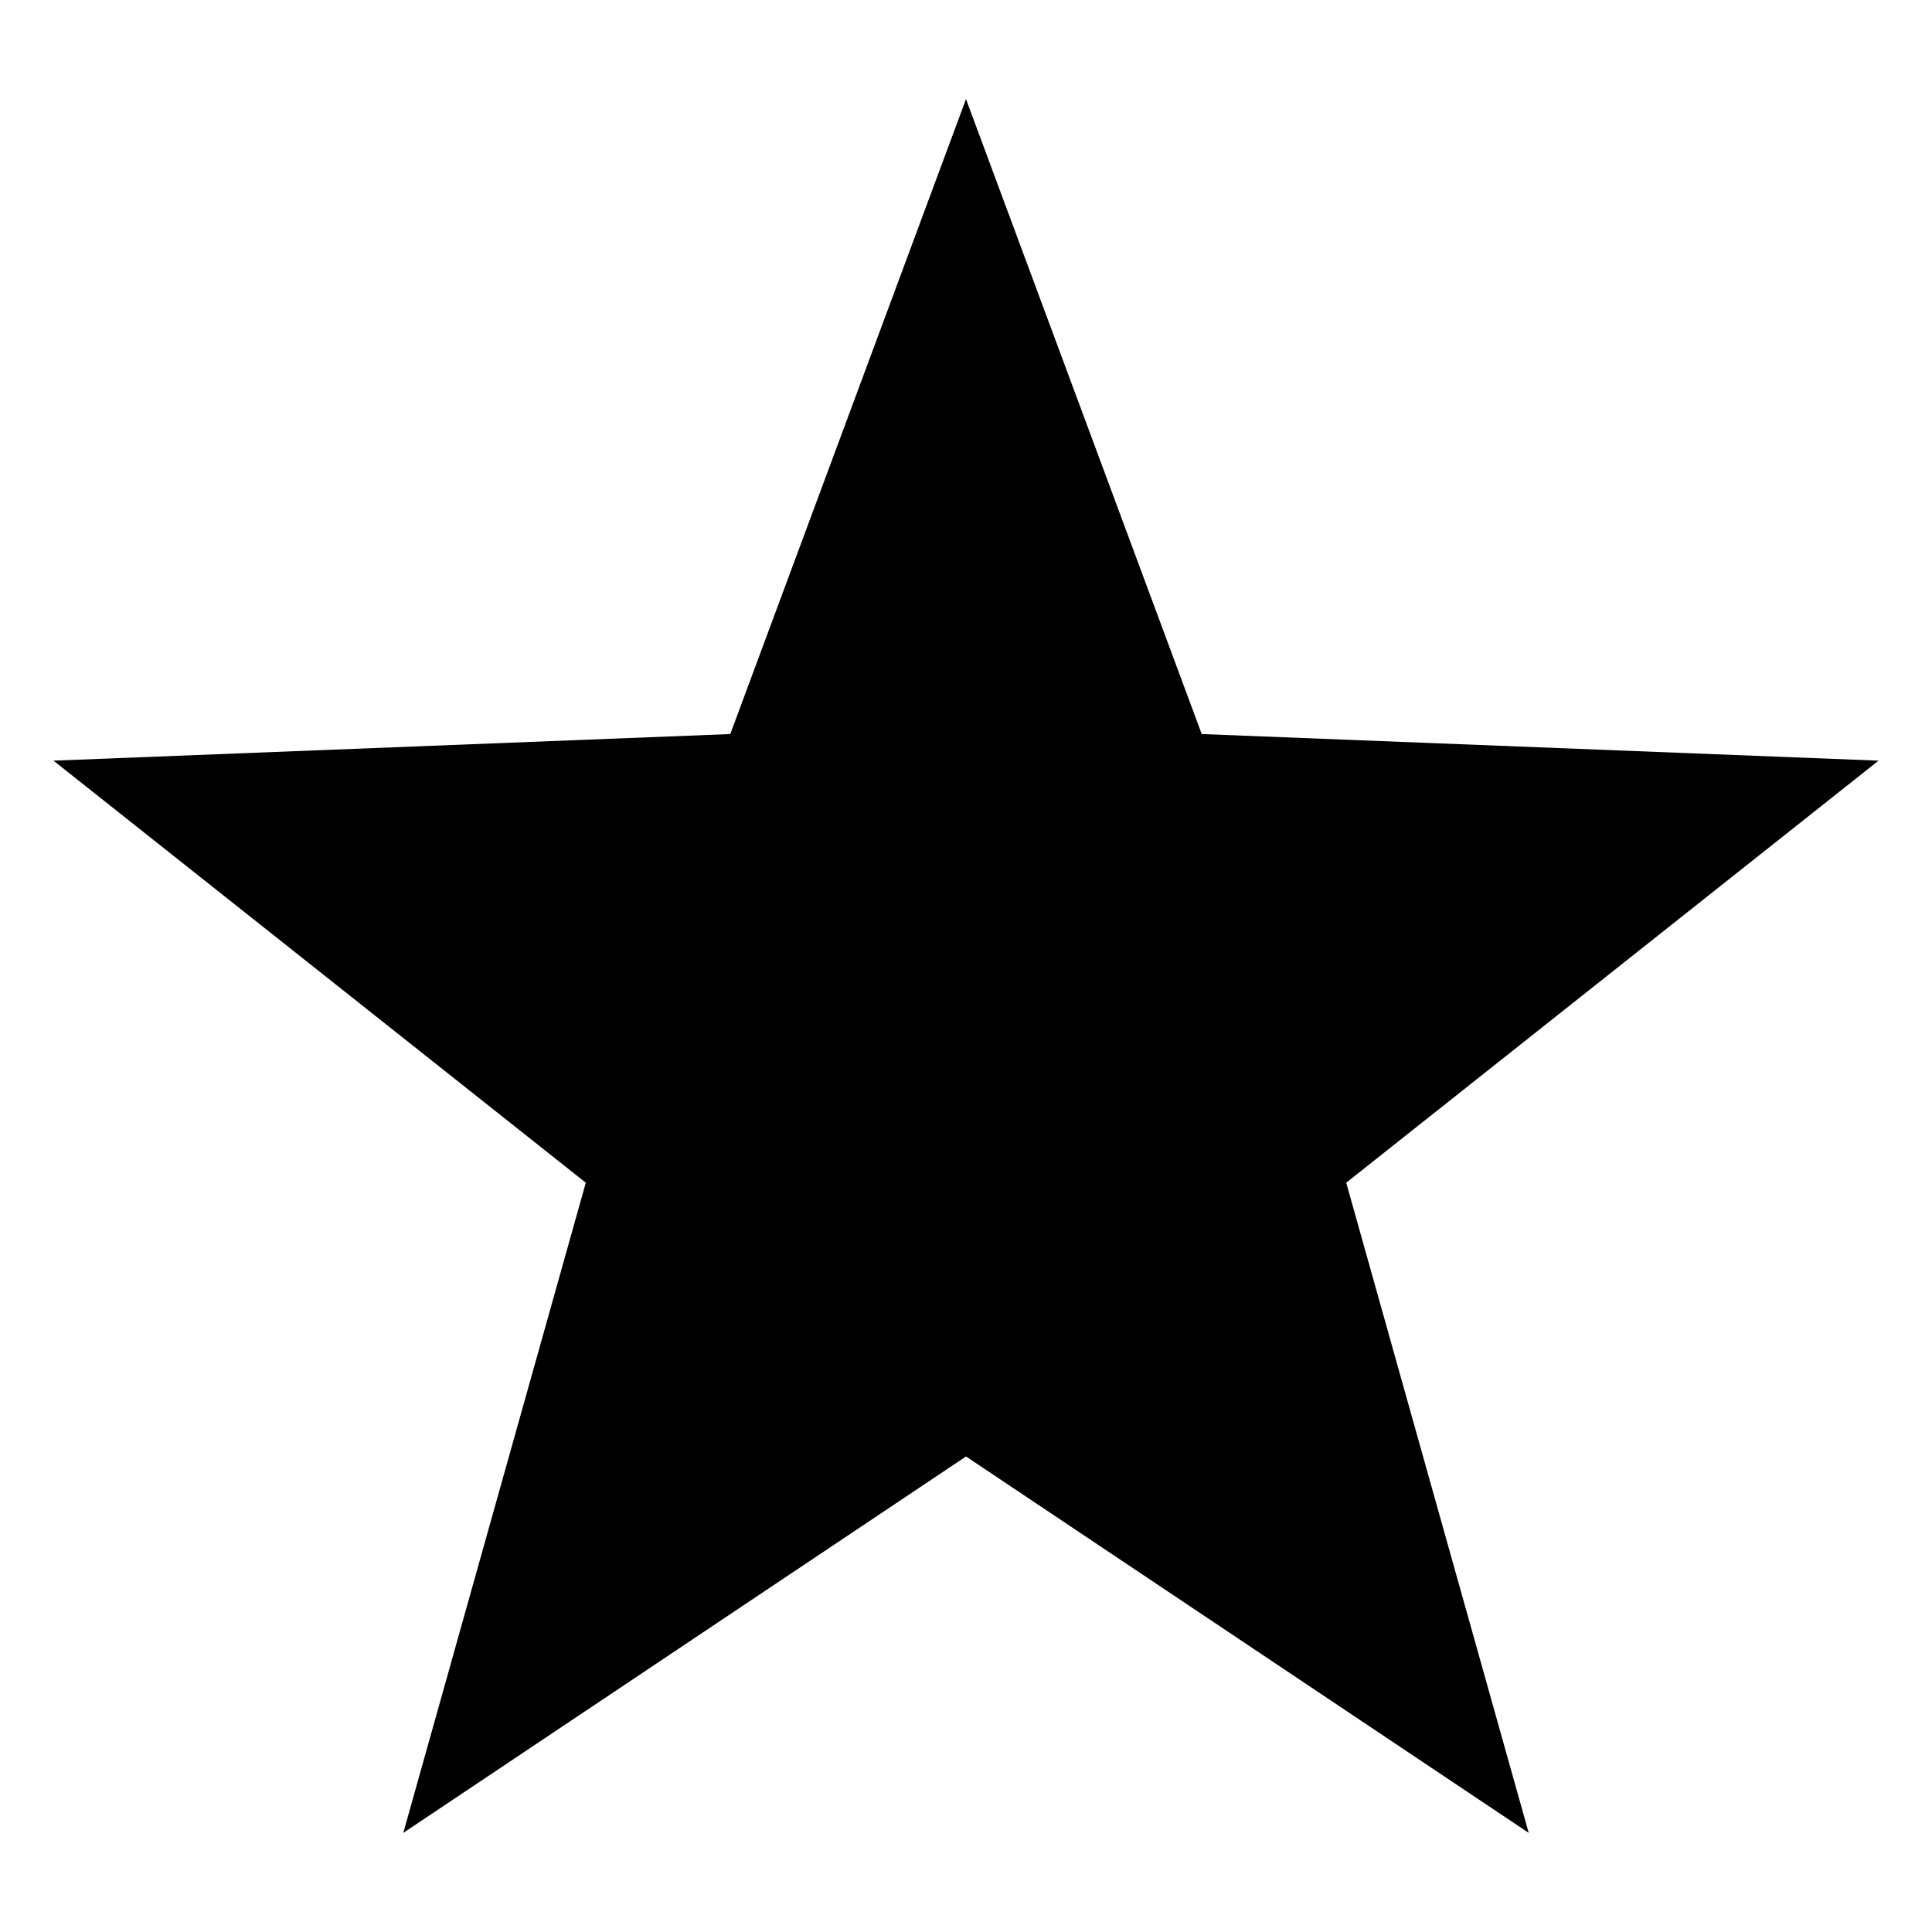 <?xml version="1.0" encoding="UTF-8"?>
<!-- Uploaded to: ICON Repo, www.iconrepo.com, Generator: ICON Repo Mixer Tools -->
<svg fill="#000000" width="800px" height="800px" version="1.1" viewBox="144 144 512 512" xmlns="http://www.w3.org/2000/svg">
 <path d="m400 170.26 62.473 168.27 179.36 7.051-141.07 111.85 48.363 172.3-149.12-99.754-149.13 99.754 48.367-172.3-141.07-111.85 179.36-7.051z"/>
</svg>